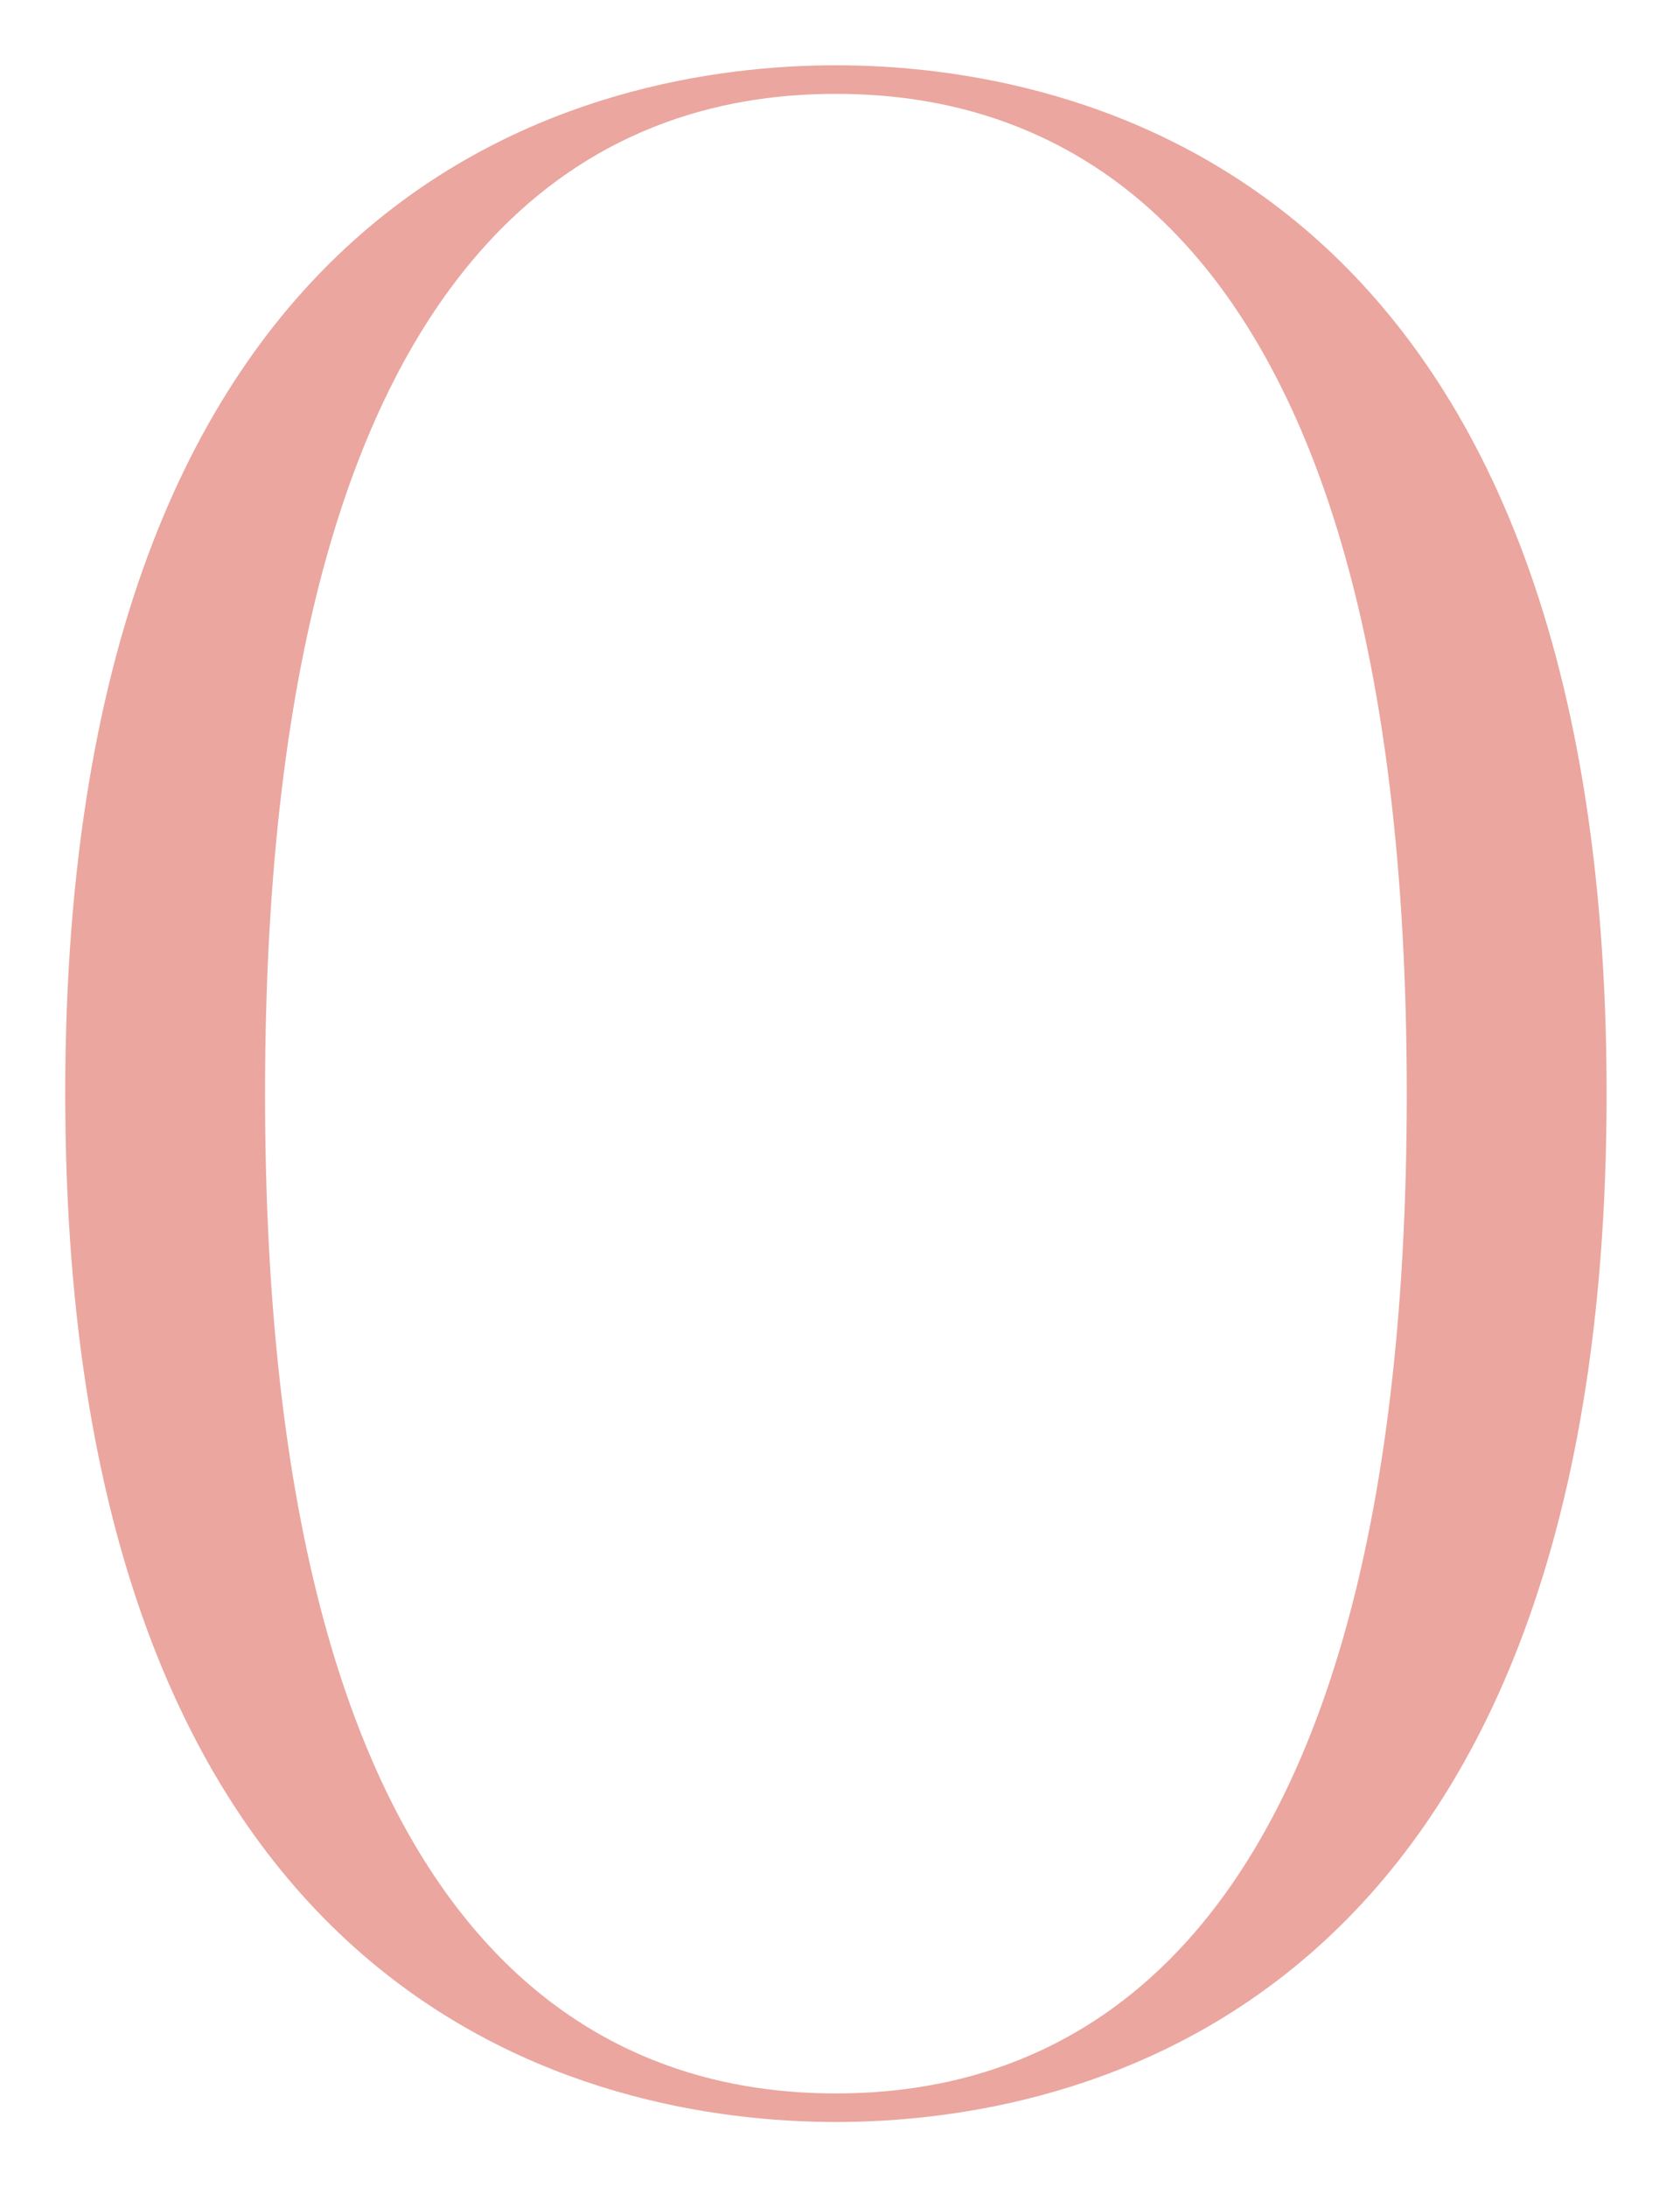 <?xml version="1.0" encoding="UTF-8"?> <svg xmlns="http://www.w3.org/2000/svg" width="103" height="134" viewBox="0 0 103 134" fill="none"><g filter="url(#filter0_f_2739_981)"><path d="M4 67C4 10.475 36.724 4 51.249 4C65.775 4 98.499 10.475 98.499 67C98.499 123.525 65.775 130 51.249 130C36.724 130 4 123.525 4 67ZM86.249 67C86.249 11.525 63.15 5.75 51.249 5.75C39.349 5.75 16.25 11.525 16.25 67C16.25 122.475 39.349 128.25 51.249 128.25C63.15 128.25 86.249 122.475 86.249 67Z" fill="#EAA69F"></path></g><defs><filter id="filter0_f_2739_981" x="0" y="0" width="102.5" height="134" filterUnits="userSpaceOnUse" color-interpolation-filters="sRGB"><feFlood flood-opacity="0" result="BackgroundImageFix"></feFlood><feBlend mode="normal" in="SourceGraphic" in2="BackgroundImageFix" result="shape"></feBlend><feGaussianBlur stdDeviation="2" result="effect1_foregroundBlur_2739_981"></feGaussianBlur></filter></defs></svg> 